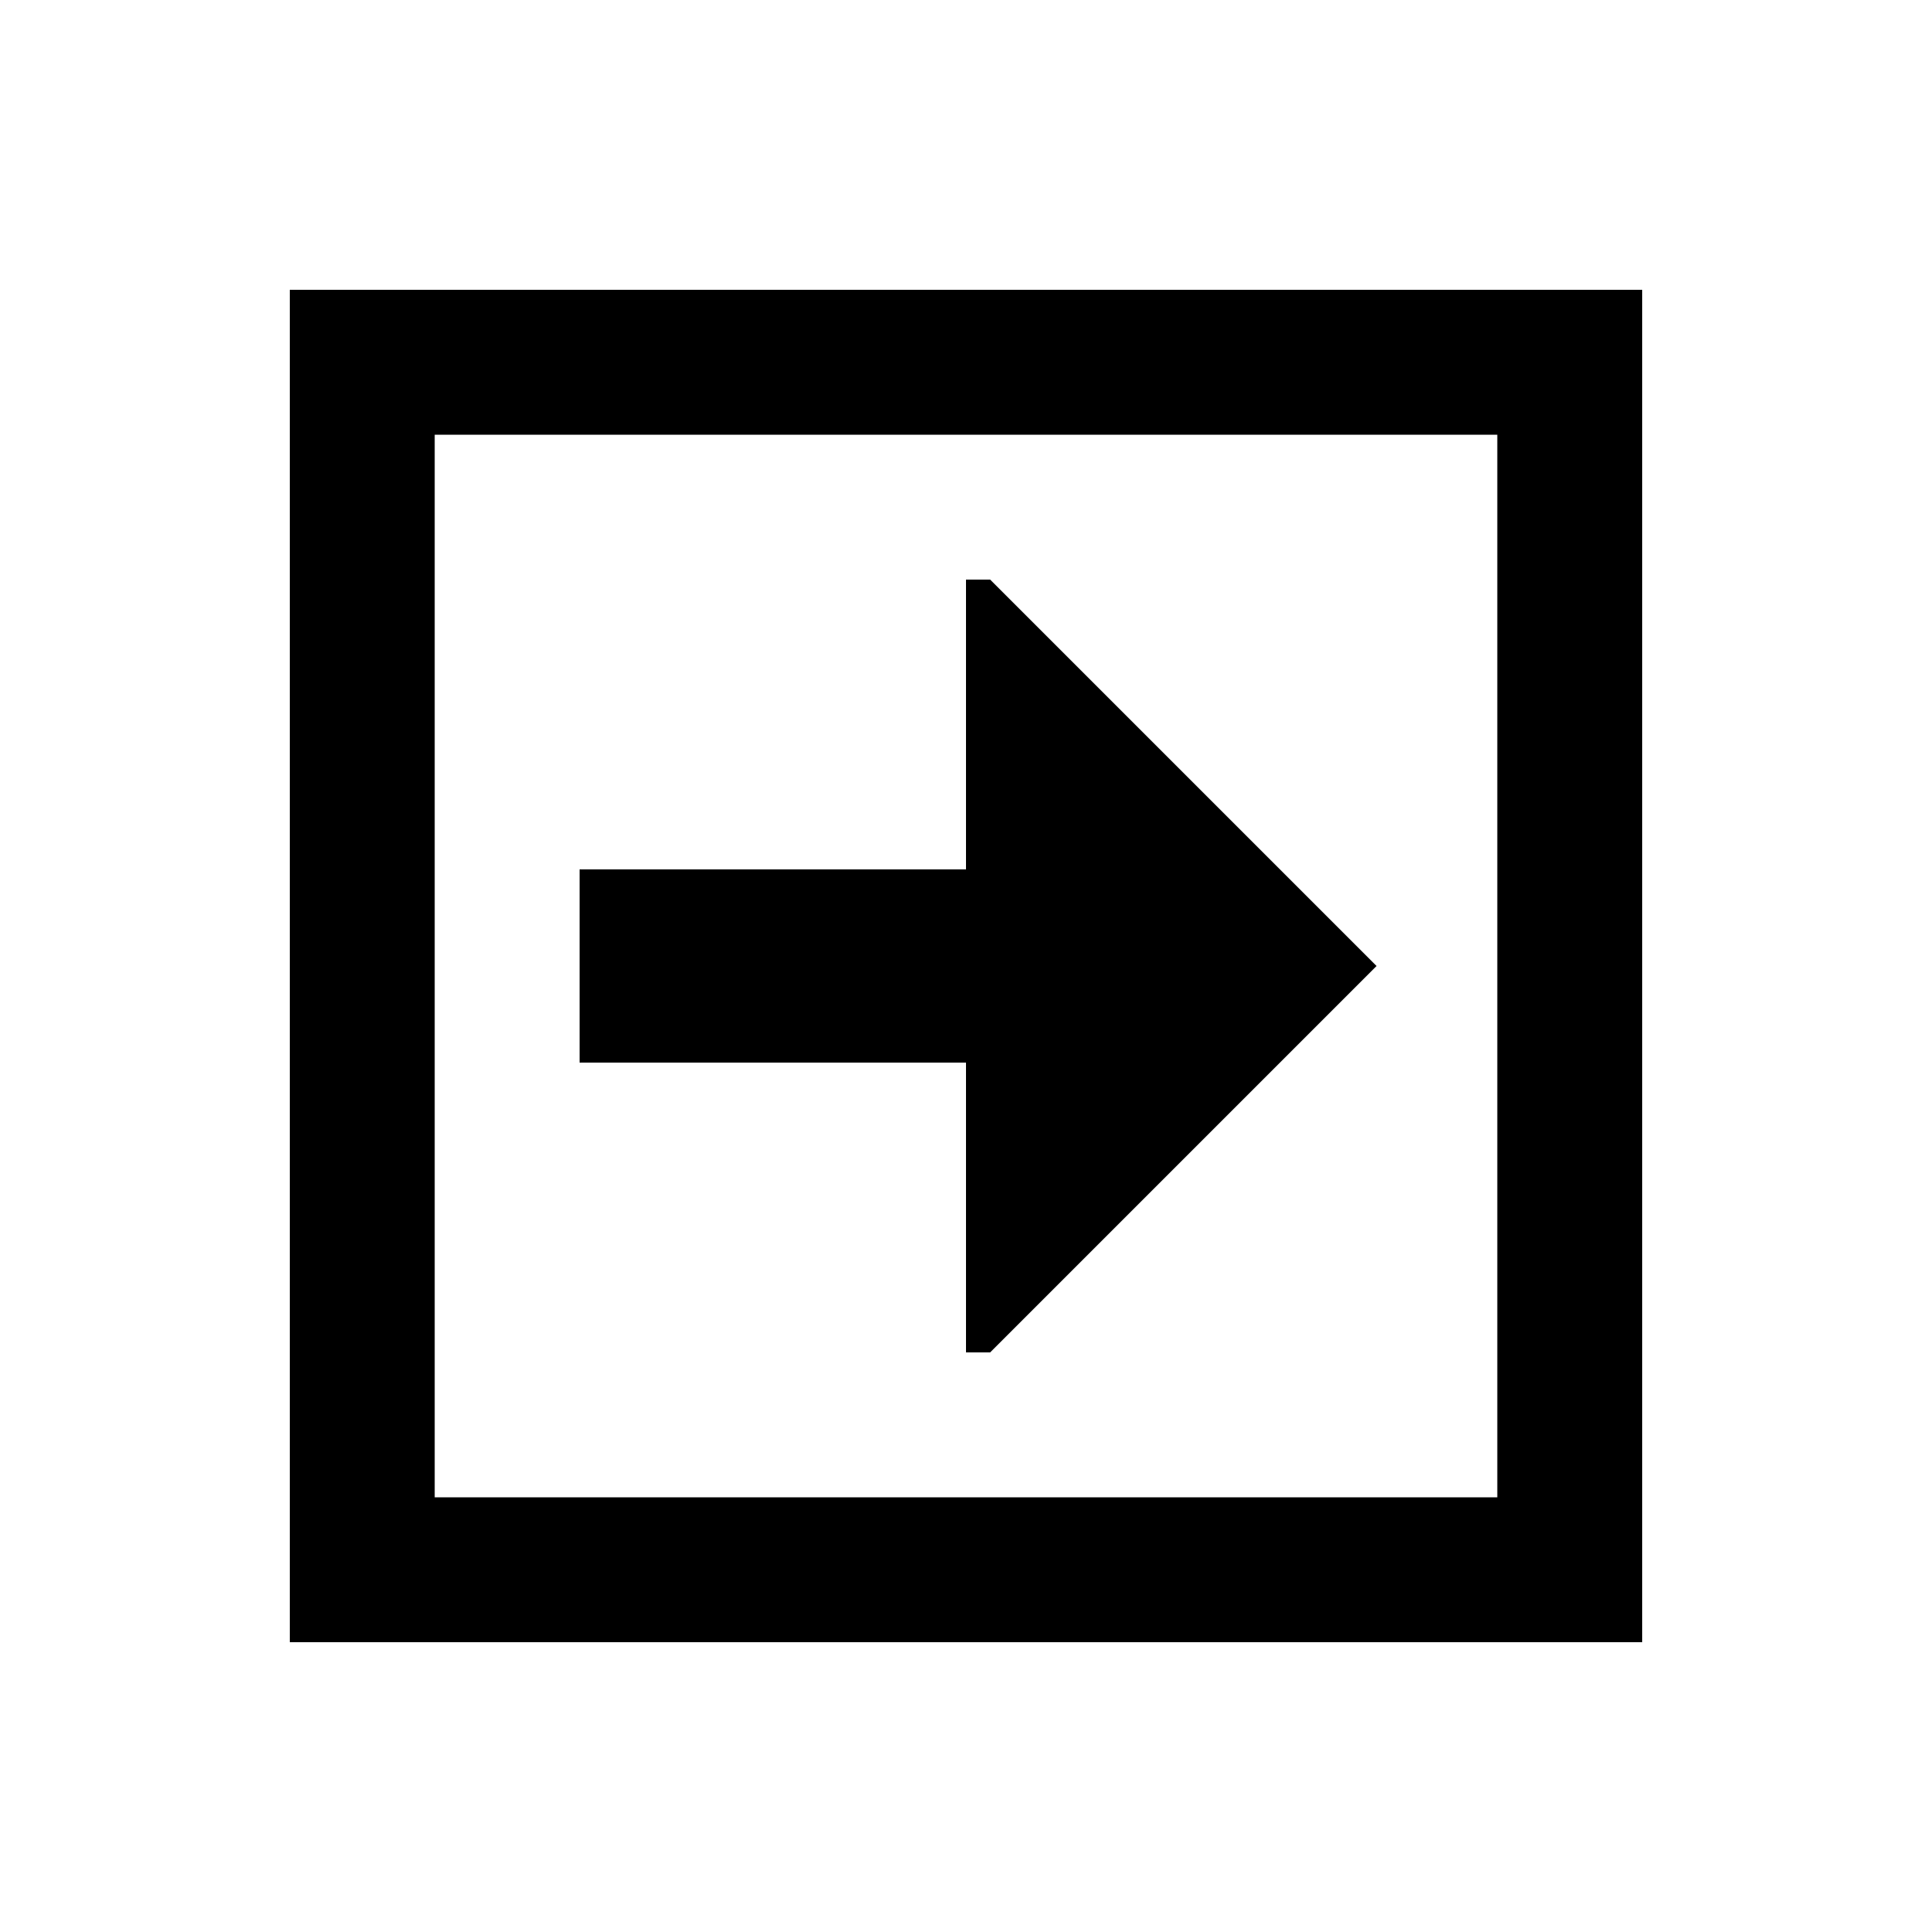 <svg xmlns="http://www.w3.org/2000/svg" viewBox="0 0 640 640"><!--! Font Awesome Pro 7.1.0 by @fontawesome - https://fontawesome.com License - https://fontawesome.com/license (Commercial License) Copyright 2025 Fonticons, Inc. --><path fill="currentColor" d="M496 144L144 144L144 496L496 496L496 144zM544 96L544 544L96 544L96 96L544 96zM320 192L328 192L456 320L328 448L320 448L320 352L192 352L192 288L320 288L320 192z"/></svg>
